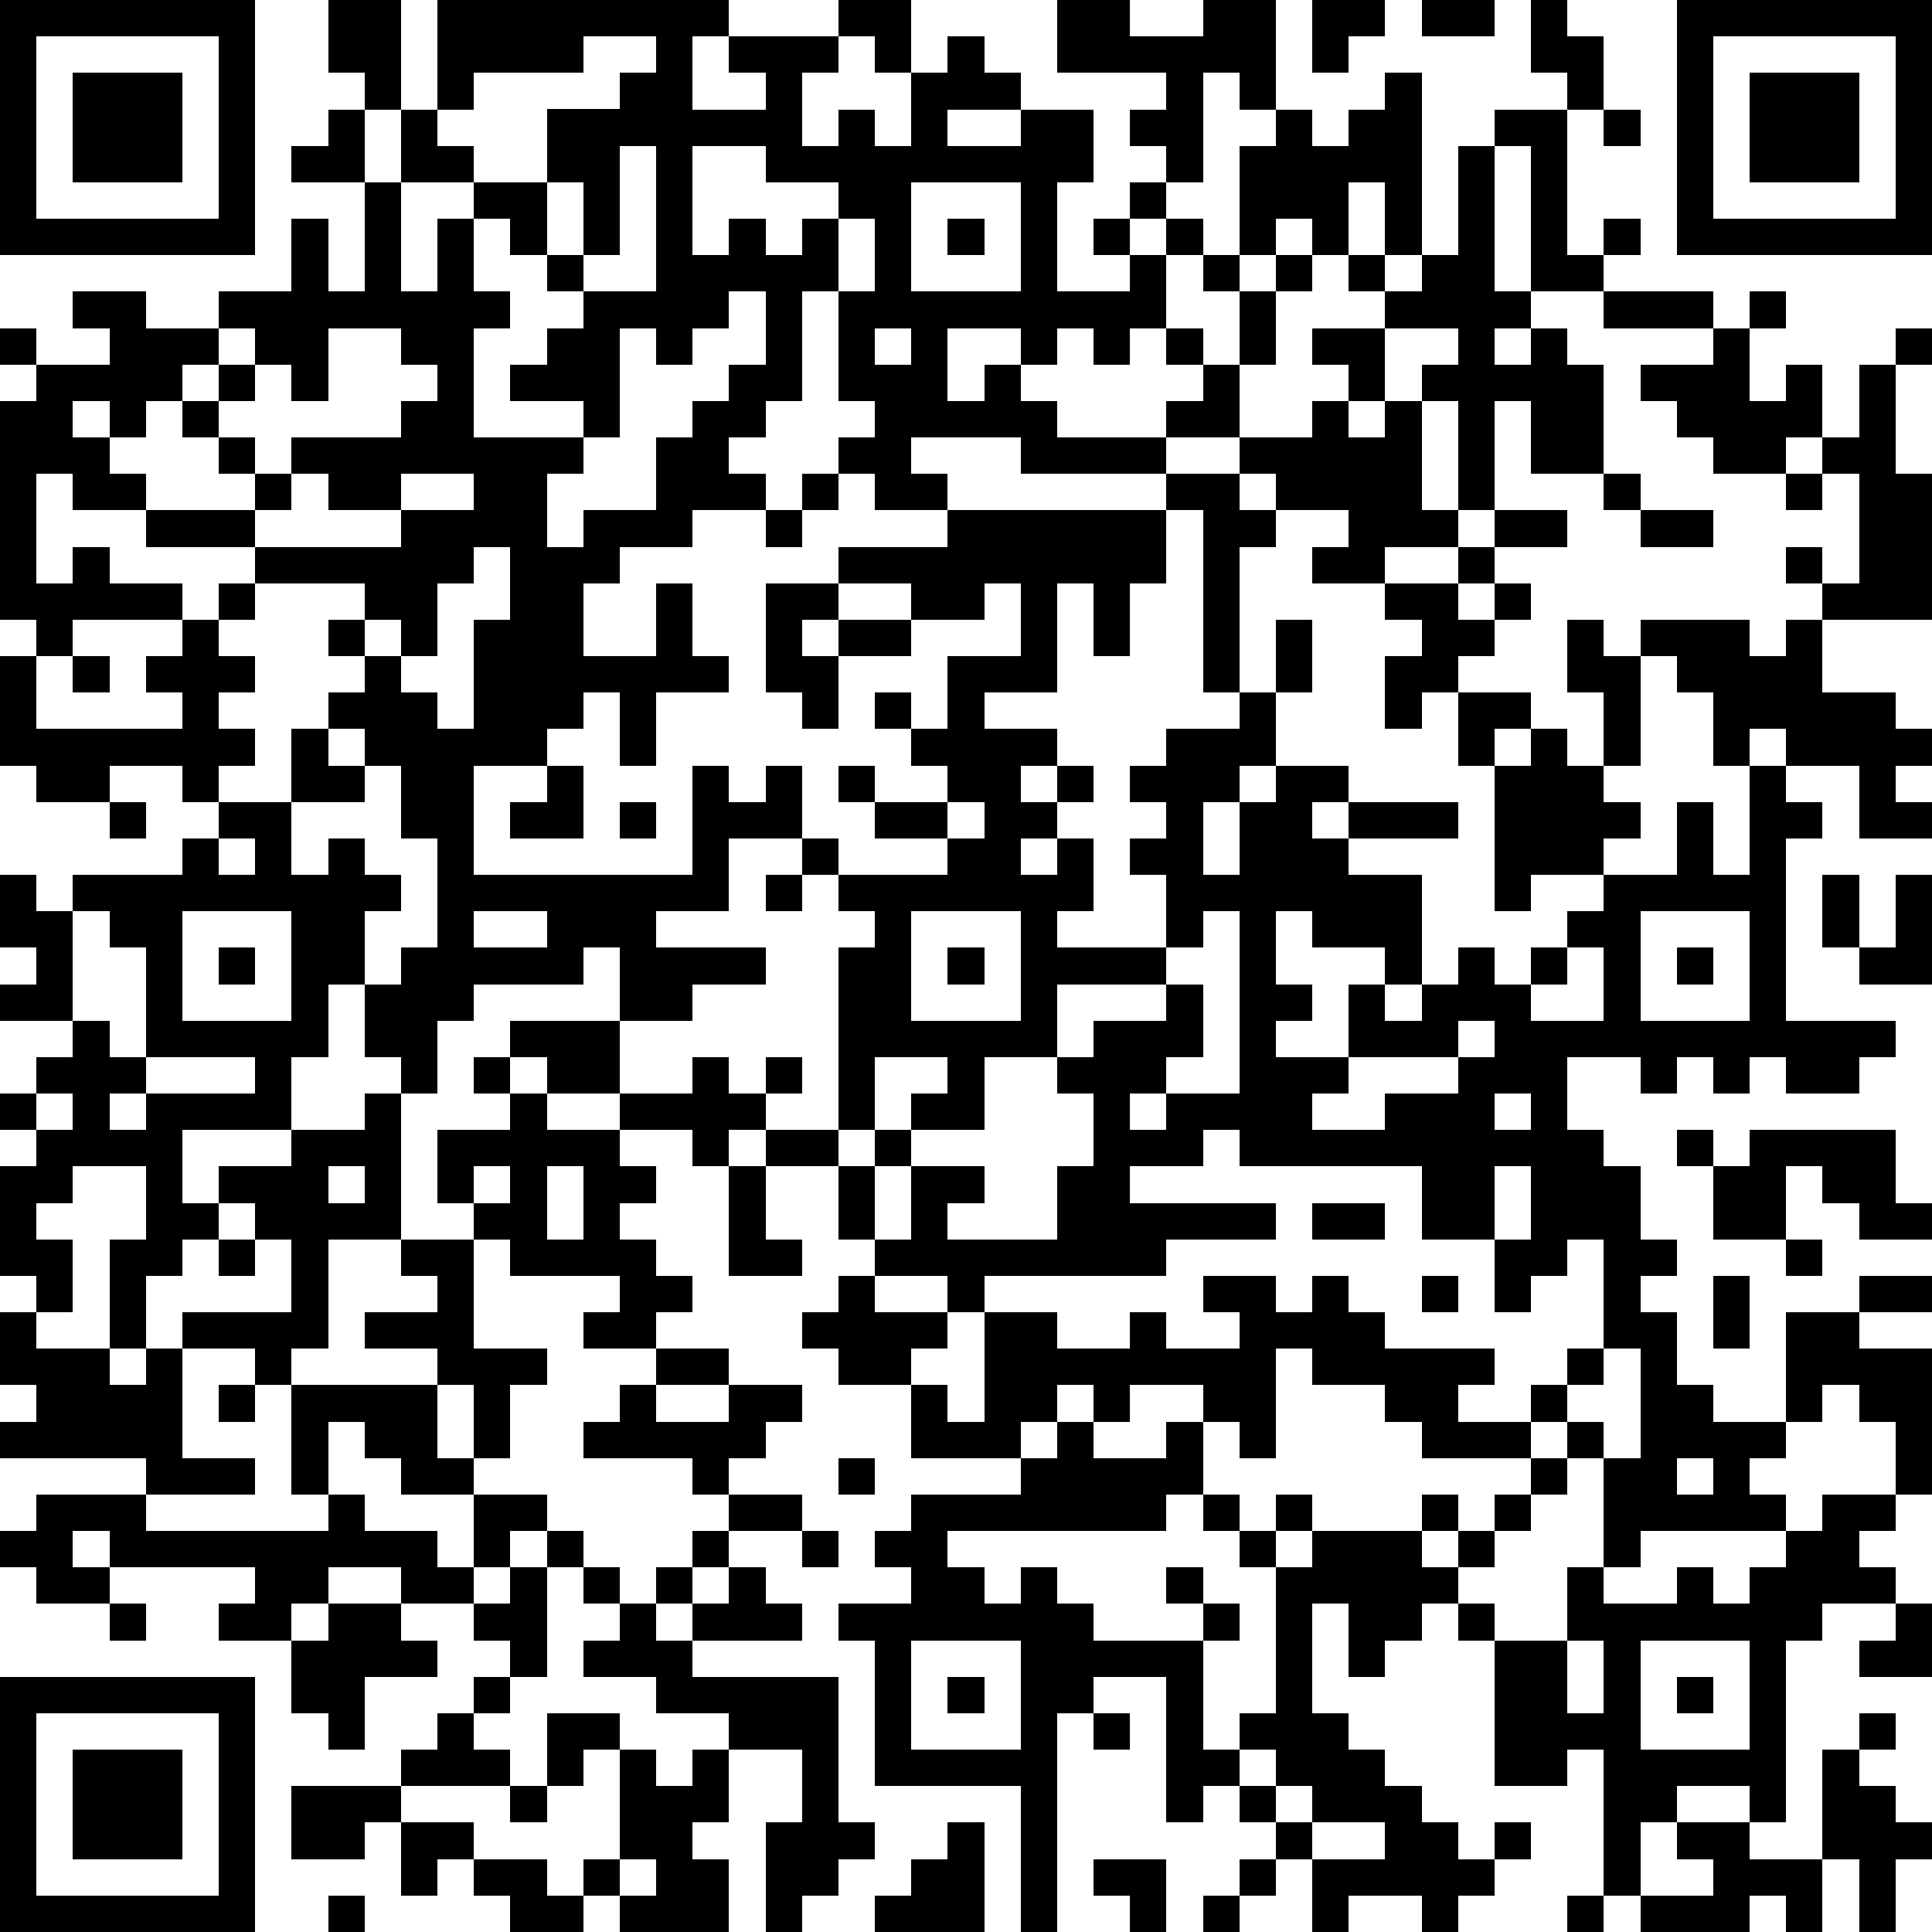 <?xml version="1.0" standalone="yes"?><svg version="1.1" xmlns="http://www.w3.org/2000/svg" xmlns:xlink="http://www.w3.org/1999/xlink" xmlns:ev="http://www.w3.org/2001/xml-events" width="212" height="212" shape-rendering="crispEdges"><path d="M0 0h7v7h-7zM9 0h2v3h-1v-1h-1zM12 0h8v1h-1v2h2v-1h-1v-1h3v-1h2v2h-1v-1h-1v1h-1v2h1v-1h1v1h1v-2h1v-1h1v1h1v1h-2v1h2v-1h2v2h-1v3h2v-1h-1v-1h1v-1h1v-1h-1v-1h1v-1h-3v-2h2v1h2v-1h2v3h-1v-1h-1v3h-1v1h-1v1h1v-1h1v1h-1v2h-1v1h-1v-1h-1v1h-1v-1h-2v2h1v-1h1v1h1v1h3v-1h1v-1h-1v-1h1v1h1v-2h-1v-1h1v-3h1v-1h1v1h1v-1h1v-1h1v5h-1v-2h-1v2h-1v-1h-1v1h-1v1h1v-1h1v1h-1v2h-1v2h-2v1h-4v-1h-3v1h1v1h-2v-1h-1v-1h1v-1h-1v-3h-1v3h-1v1h-1v1h1v1h-2v1h-2v1h-1v2h2v-2h1v2h1v1h-2v2h-1v-2h-1v1h-1v1h-2v3h6v-3h1v1h1v-1h1v2h-2v2h-2v1h3v1h-2v1h-2v-2h-1v1h-3v1h-1v2h-1v-1h-1v-2h-1v2h-1v2h-3v2h1v-1h2v-1h2v-1h1v4h-2v3h-1v1h-1v-1h-2v-1h3v-2h-1v-1h-1v1h-1v1h-1v2h-1v-3h1v-2h-2v1h-1v1h1v2h-1v-1h-1v-3h1v-1h-1v-1h1v-1h1v-1h-2v-1h1v-1h-1v-2h1v1h1v-1h3v-1h1v-1h-1v-1h-2v1h-2v-1h-1v-3h1v-1h-1v-6h1v-1h-1v-1h1v1h2v-1h-1v-1h2v1h2v-1h2v-2h1v2h1v-3h-2v-1h1v-1h1v2h1v-2h1zM36 0h2v1h-1v1h-1zM39 0h2v1h-2zM42 0h1v1h1v2h-1v-1h-1zM46 0h7v7h-7zM1 1v5h5v-5zM16 1v1h-3v1h-1v1h1v1h-2v3h1v-2h1v-1h2v-2h2v-1h1v-1zM47 1v5h5v-5zM2 2h3v3h-3zM48 2h3v3h-3zM41 3h2v4h1v-1h1v1h-1v1h-2v-4h-1zM44 3h1v1h-1zM17 4v3h-1v-2h-1v2h-1v-1h-1v2h1v1h-1v3h3v-1h-2v-1h1v-1h1v-1h-1v-1h1v1h2v-4zM19 4v3h1v-1h1v1h1v-1h1v-1h-2v-1zM40 4h1v4h1v1h-1v1h1v-1h1v1h1v3h-2v-2h-1v3h-1v-3h-1v-1h1v-1h-2v-1h-1v-1h1v1h1v-1h1zM25 5v3h3v-3zM23 6v2h1v-2zM26 6h1v1h-1zM20 8v1h-1v1h-1v-1h-1v3h-1v1h-1v2h1v-1h2v-2h1v-1h1v-1h1v-2zM44 8h3v1h-3zM48 8h1v1h-1zM6 9v1h-1v1h-1v1h-1v-1h-1v1h1v1h1v1h-2v-1h-1v3h1v-1h1v1h2v1h-3v1h-1v2h4v-1h-1v-1h1v-1h1v-1h1v-1h-3v-1h3v-1h-1v-1h-1v-1h1v-1h1v-1zM9 9v2h-1v-1h-1v1h-1v1h1v1h1v-1h3v-1h1v-1h-1v-1zM24 9v1h1v-1zM36 9h2v2h-1v-1h-1zM47 9h1v2h1v-1h1v2h-1v1h-2v-1h-1v-1h-1v-1h2zM52 9h1v1h-1zM51 10h1v3h1v4h-3v-1h-1v-1h1v1h1v-3h-1v-1h1zM36 11h1v1h1v-1h1v3h1v1h-2v1h-2v-1h1v-1h-2v-1h-1v-1h2zM8 13v1h-1v1h4v-1h-2v-1zM11 13v1h2v-1zM22 13h1v1h-1zM32 13h2v1h1v1h-1v4h-1v-5h-1zM44 13h1v1h-1zM49 13h1v1h-1zM21 14h1v1h-1zM26 14h6v2h-1v2h-1v-2h-1v3h-2v1h2v1h-1v1h1v-1h1v1h-1v1h-1v1h1v-1h1v2h-1v1h3v-2h-1v-1h1v-1h-1v-1h1v-1h2v-1h1v-2h1v2h-1v2h-1v1h-1v2h1v-2h1v-1h2v1h-1v1h1v-1h3v1h-3v1h2v3h-1v-1h-2v-1h-1v2h1v1h-1v1h2v-2h1v1h1v-1h1v-1h1v1h1v-1h1v-1h1v-1h-2v1h-1v-4h-1v-2h-1v1h-1v-2h1v-1h-1v-1h2v-1h1v-1h2v1h-2v1h-1v1h1v-1h1v1h-1v1h-1v1h2v1h-1v1h1v-1h1v1h1v-2h-1v-2h1v1h1v-1h3v1h1v-1h1v2h2v1h1v1h-1v1h1v1h-2v-2h-2v-1h-1v1h-1v-2h-1v-1h-1v3h-1v1h1v1h-1v1h2v-2h1v2h1v-3h1v1h1v1h-1v5h3v1h-1v1h-2v-1h-1v1h-1v-1h-1v1h-1v-1h-2v2h1v1h1v2h1v1h-1v1h1v2h1v1h2v-3h2v-1h2v1h-2v1h2v4h-1v-2h-1v-1h-1v1h-1v1h-1v1h1v1h-4v1h-1v-3h-1v-1h-1v-1h1v-1h1v-3h-1v1h-1v1h-1v-2h-2v-2h-5v-1h-1v1h-2v1h4v1h-3v1h-5v1h-1v-1h-2v-1h-1v-2h-2v-1h-1v1h-1v-1h-2v-1h-2v-1h-1v-1h3v2h2v-1h1v1h1v-1h1v1h-1v1h2v-5h1v-1h-1v-1h-1v-1h1v1h3v-1h-2v-1h-1v-1h1v1h2v-1h-1v-1h-1v-1h1v1h1v-2h2v-2h-1v1h-2v-1h-2v-1h3zM45 14h2v1h-2zM13 15v1h-1v2h-1v-1h-1v-1h-3v1h-1v1h1v1h-1v1h1v1h-1v1h2v-2h1v-1h1v-1h-1v-1h1v1h1v1h1v1h1v-3h1v-2zM21 16h2v1h-1v1h1v-1h2v1h-2v2h-1v-1h-1zM2 18h1v1h-1zM9 20v1h1v-1zM10 21v1h-2v2h1v-1h1v1h1v1h-1v2h1v-1h1v-3h-1v-2zM15 21h1v2h-2v-1h1zM3 22h1v1h-1zM17 22h1v1h-1zM26 22v1h1v-1zM6 23v1h1v-1zM21 24h1v1h-1zM50 24h1v2h-1zM52 24h1v3h-2v-1h1zM2 25v3h1v1h1v-3h-1v-1zM5 25v3h3v-3zM13 25v1h2v-1zM25 25v3h3v-3zM33 25v1h-1v1h-3v2h-2v2h-2v-1h1v-1h-2v2h-1v1h1v-1h1v1h-1v2h1v-2h2v1h-1v1h3v-2h1v-2h-1v-1h1v-1h2v-1h1v2h-1v1h-1v1h1v-1h2v-5zM45 25v3h3v-3zM6 26h1v1h-1zM26 26h1v1h-1zM43 26v1h-1v1h2v-2zM46 26h1v1h-1zM40 28v1h-3v1h-1v1h2v-1h2v-1h1v-1zM4 29v1h-1v1h1v-1h3v-1zM13 29h1v1h-1zM1 30v1h1v-1zM14 30h1v1h2v1h1v1h-1v1h1v1h1v1h-1v1h-2v-1h1v-1h-3v-1h-1v-1h-1v-2h2zM41 30v1h1v-1zM46 31h1v1h-1zM48 31h4v2h1v1h-2v-1h-1v-1h-1v2h-2v-2h1zM9 32v1h1v-1zM13 32v1h1v-1zM15 32v2h1v-2zM20 32h1v2h1v1h-2zM41 32v2h1v-2zM36 33h2v1h-2zM6 34h1v1h-1zM11 34h2v3h2v1h-1v2h-1v-2h-1v-1h-2v-1h2v-1h-1zM49 34h1v1h-1zM23 35h1v1h2v1h-1v1h-2v-1h-1v-1h1zM33 35h2v1h1v-1h1v1h1v1h3v1h-1v1h2v1h-3v-1h-1v-1h-2v-1h-1v3h-1v-1h-1v-1h-2v1h-1v-1h-1v1h-1v1h-3v-2h1v1h1v-3h2v1h2v-1h1v1h2v-1h-1zM39 35h1v1h-1zM47 35h1v2h-1zM0 36h1v1h2v1h1v-1h1v3h2v1h-3v-1h-4v-1h1v-1h-1zM18 37h2v1h-2zM44 37v1h-1v1h1v1h1v-3zM6 38h1v1h-1zM8 38h4v2h1v1h-2v-1h-1v-1h-1v2h-1zM17 38h1v1h2v-1h2v1h-1v1h-1v1h-1v-1h-3v-1h1zM29 39h1v1h2v-1h1v2h-1v1h-6v1h1v1h1v-1h1v1h1v1h3v-1h-1v-1h1v1h1v1h-1v3h1v-1h1v-4h-1v-1h-1v-1h1v1h1v-1h1v1h-1v1h1v-1h3v-1h1v1h-1v1h1v-1h1v-1h1v-1h1v1h-1v1h-1v1h-1v1h-1v1h-1v1h-1v-2h-1v3h1v1h1v1h1v1h1v1h1v-1h1v1h-1v1h-1v1h-1v-1h-2v1h-1v-2h-1v-1h-1v-1h-1v1h-1v-4h-2v1h-1v6h-1v-4h-4v-4h-1v-1h2v-1h-1v-1h1v-1h3v-1h1zM23 40h1v1h-1zM46 40v1h1v-1zM1 41h3v1h5v-1h1v1h2v1h1v-2h2v1h-1v1h-1v1h-2v-1h-2v1h-1v1h-2v-1h1v-1h-4v-1h-1v1h1v1h-2v-1h-1v-1h1zM20 41h2v1h-2zM50 41h2v1h-1v1h1v1h-2v1h-1v5h-1v-1h-2v1h-1v2h-1v-4h-1v1h-2v-4h-1v-1h1v1h2v-2h1v1h2v-1h1v1h1v-1h1v-1h1zM15 42h1v1h-1zM19 42h1v1h-1zM22 42h1v1h-1zM14 43h1v3h-1v-1h-1v-1h1zM16 43h1v1h-1zM18 43h1v1h-1zM20 43h1v1h1v1h-3v-1h1zM3 44h1v1h-1zM9 44h2v1h1v1h-2v2h-1v-1h-1v-2h1zM17 44h1v1h1v1h4v4h1v1h-1v1h-1v1h-1v-3h1v-2h-2v-1h-2v-1h-2v-1h1zM52 44h1v2h-2v-1h1zM25 45v3h3v-3zM43 45v2h1v-2zM45 45v3h3v-3zM0 46h7v7h-7zM13 46h1v1h-1zM26 46h1v1h-1zM46 46h1v1h-1zM1 47v5h5v-5zM12 47h1v1h1v1h-3v-1h1zM15 47h2v1h-1v1h-1zM30 47h1v1h-1zM51 47h1v1h-1zM2 48h3v3h-3zM17 48h1v1h1v-1h1v2h-1v1h1v2h-3v-1h-1v-1h1zM34 48v1h1v-1zM50 48h1v1h1v1h1v1h-1v2h-1v-2h-1zM8 49h3v1h-1v1h-2zM14 49h1v1h-1zM35 49v1h1v-1zM11 50h2v1h-1v1h-1zM26 50h1v3h-3v-1h1v-1h1zM36 50v1h2v-1zM46 50h2v1h2v2h-1v-1h-1v1h-3v-1h2v-1h-1zM13 51h2v1h1v1h-2v-1h-1zM17 51v1h1v-1zM30 51h2v2h-1v-1h-1zM34 51h1v1h-1zM9 52h1v1h-1zM33 52h1v1h-1zM43 52h1v1h-1z" style="fill:#000" transform="translate(0,0) scale(4)"/></svg>